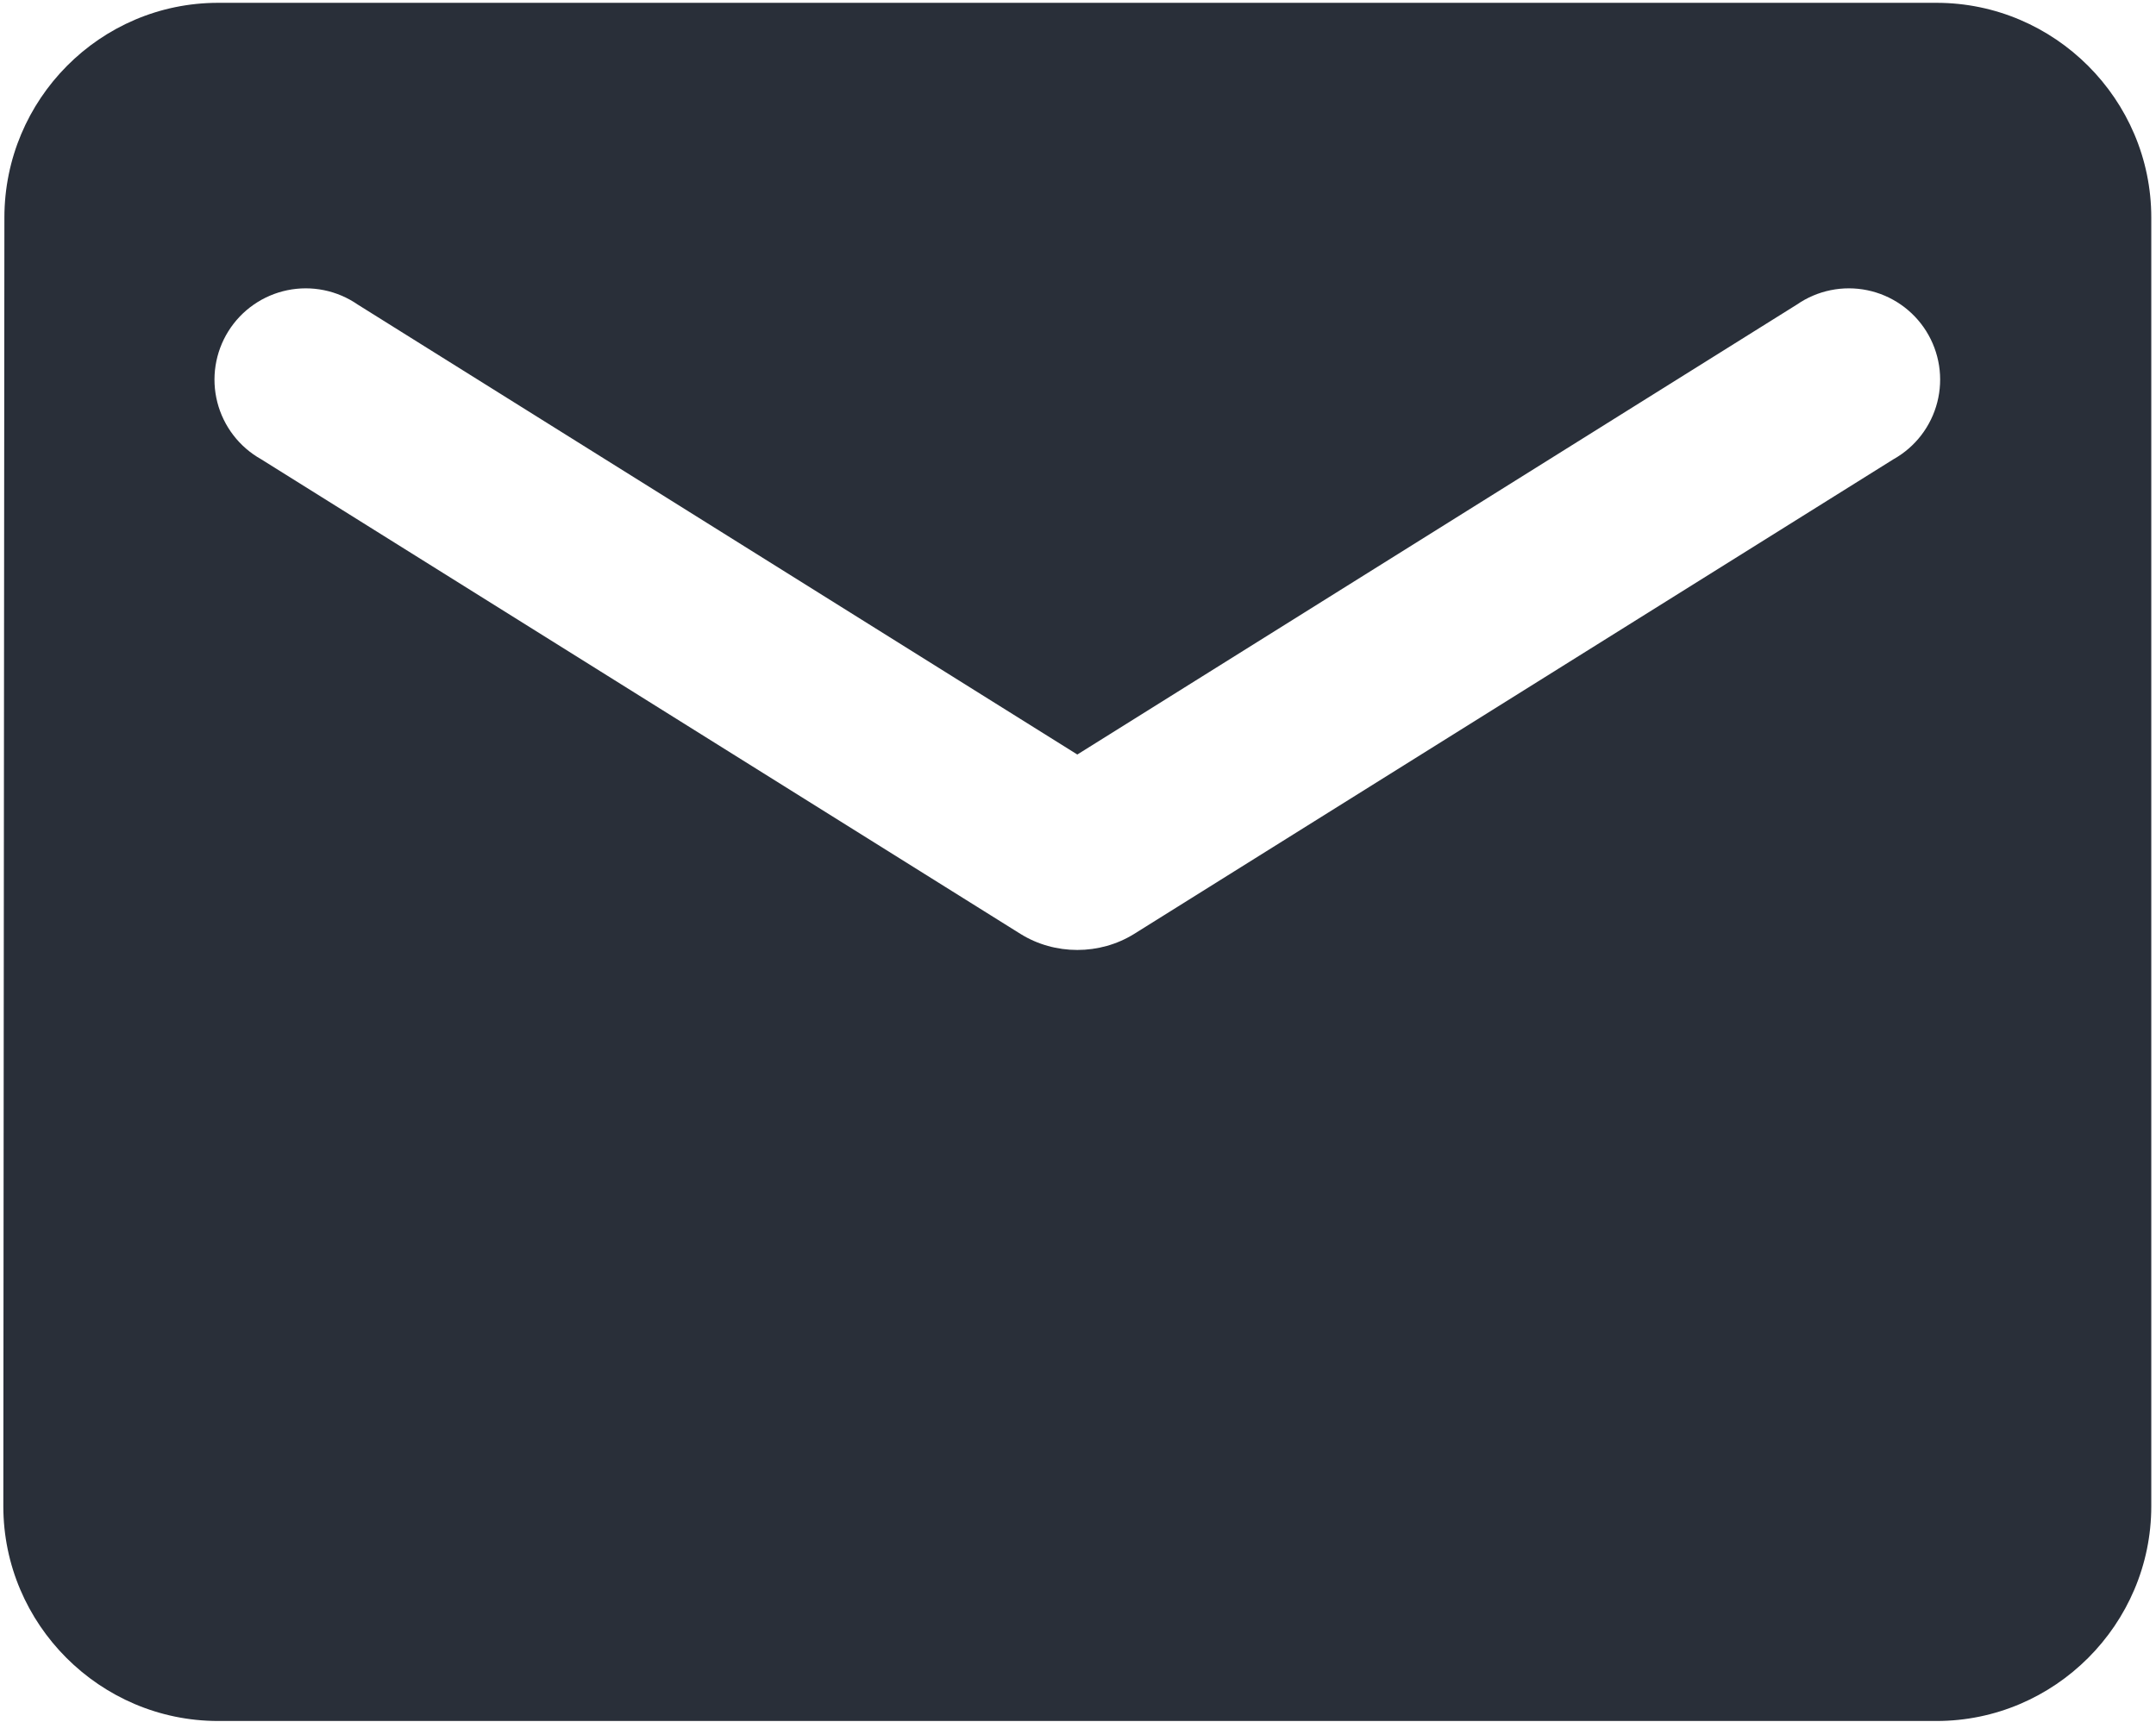 <?xml version="1.0" encoding="UTF-8"?> <svg xmlns="http://www.w3.org/2000/svg" width="179" height="143" viewBox="0 0 179 143" fill="none"> <path d="M160.776 0.234H18.11C8.301 0.234 0.365 8.259 0.365 18.067L0.276 125.067C0.276 134.876 8.301 142.901 18.11 142.901H160.776C170.584 142.901 178.609 134.876 178.609 125.067V18.067C178.609 8.259 170.584 0.234 160.776 0.234ZM157.209 38.13L94.169 77.542C91.315 79.325 87.57 79.325 84.717 77.542L21.676 38.13C20.782 37.628 19.999 36.95 19.375 36.137C18.75 35.323 18.297 34.392 18.043 33.398C17.789 32.405 17.739 31.371 17.897 30.357C18.054 29.344 18.416 28.373 18.959 27.504C19.503 26.634 20.217 25.884 21.058 25.299C21.9 24.713 22.852 24.305 23.856 24.098C24.86 23.891 25.896 23.89 26.901 24.095C27.905 24.3 28.858 24.706 29.701 25.29L89.443 62.651L149.184 25.29C150.027 24.706 150.98 24.3 151.985 24.095C152.989 23.89 154.025 23.891 155.029 24.098C156.034 24.305 156.985 24.713 157.827 25.299C158.669 25.884 159.383 26.634 159.927 27.504C160.47 28.373 160.831 29.344 160.989 30.357C161.146 31.371 161.096 32.405 160.842 33.398C160.588 34.392 160.135 35.323 159.511 36.137C158.887 36.95 158.104 37.628 157.209 38.13V38.13Z" fill="#292F39"></path> </svg> 